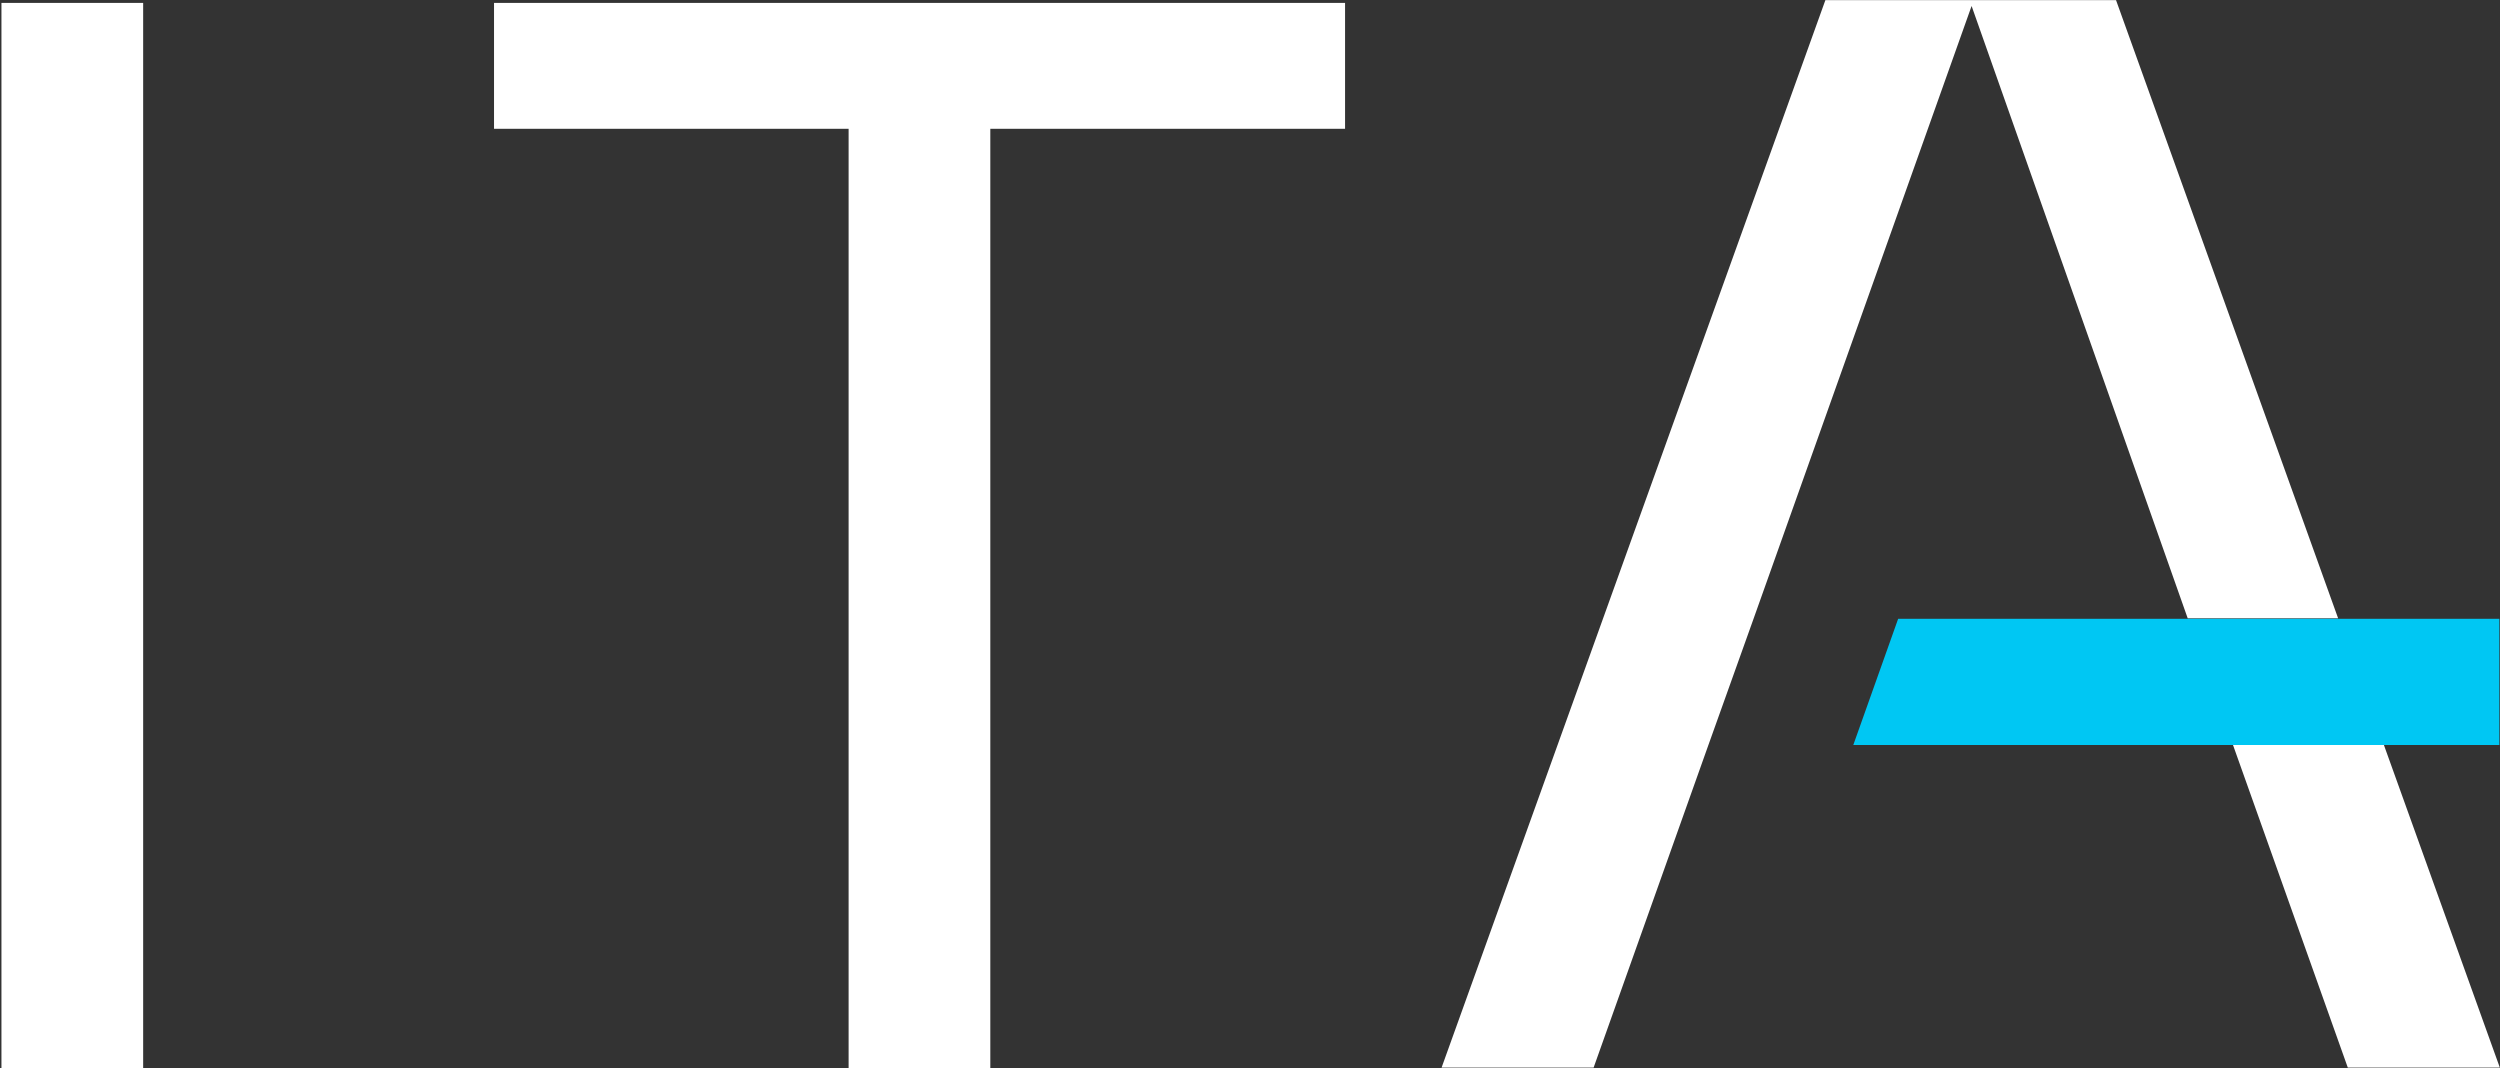 <svg version="1.2" xmlns="http://www.w3.org/2000/svg" viewBox="0 0 1549 662" width="1549" height="662">
	<rect x="0" y="0" width="1549" height="662" fill="#333333" stroke="none"/>
	<title>ITSA3</title>
	<style>
		.s0 { fill: #ffffff } 
		.s1 { fill: #00c7f3 } 
	</style>
	<path id="path1" fill-rule="evenodd" class="s0" d="m0.9 1.8v660h87.8v-660zm305.2 0v78h219.7v582h87.8v-582h219.8v-78z"/>
	<path id="path2" fill-rule="evenodd" class="s0" d="m1383.5 461.4l71.2 200.1h94.2l-71.9-200.1zm-72.4-461.3h-180.1l-237.8 661.4h94.2l71.2-200.1 28-78.3 135-379.4 133.9 379.4h93.2z"/>
	<path id="path3" fill-rule="evenodd" class="s1" d="m1548.6 461.6h-400.3l27.8-78.2h372.5z"/>
</svg>